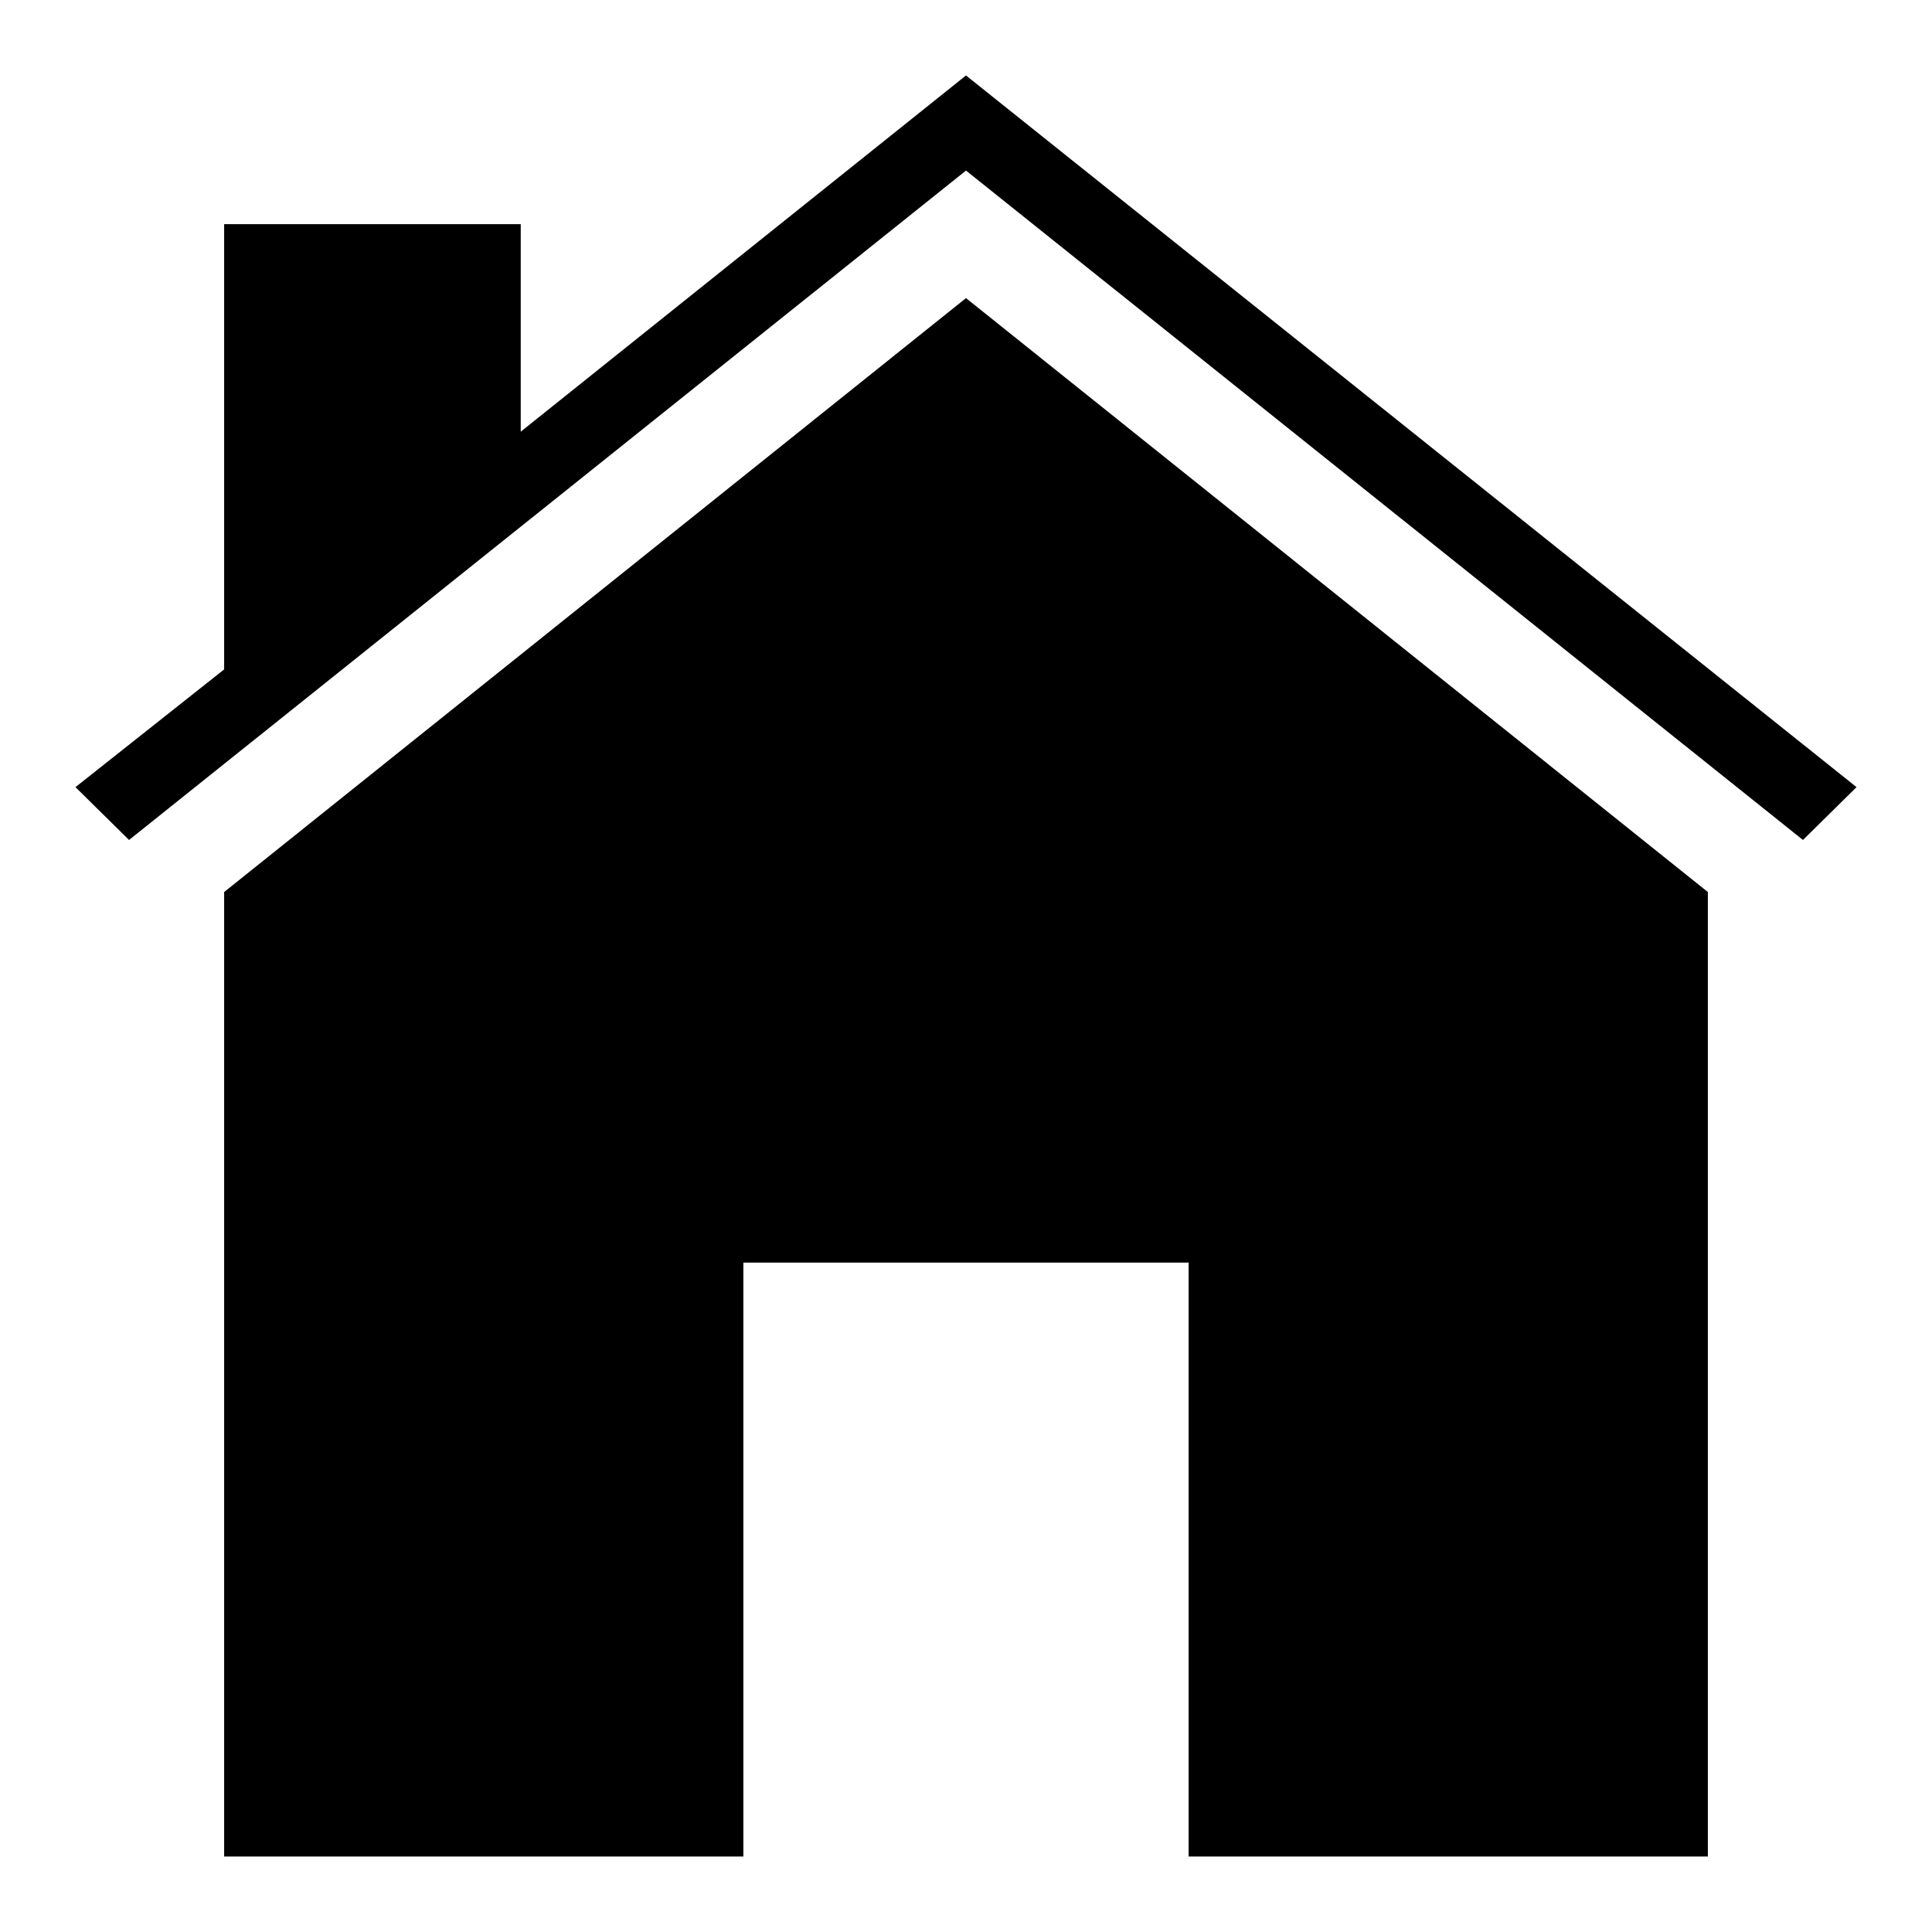 <?xml version="1.0" encoding="utf-8"?>
<!-- Svg Vector Icons : http://www.onlinewebfonts.com/icon -->
<!DOCTYPE svg PUBLIC "-//W3C//DTD SVG 1.1//EN" "http://www.w3.org/Graphics/SVG/1.1/DTD/svg11.dtd">
<svg version="1.1" xmlns="http://www.w3.org/2000/svg" xmlns:xlink="http://www.w3.org/1999/xlink" x="0px" y="0px" viewBox="0 0 256 256" enable-background="new 0 0 256 256" xml:space="preserve">
<g> <path fill="#000000" d="M128,39.5l-98.3,78.7V246h68.8v-78.7h59V246h68.8V118.2L128,39.5z M128,10L69,57.2V29.7H29.7v59L10,104.3 l7.1,7L128,22.6l110.9,88.7l7.1-7L128,10z"/></g>
</svg>